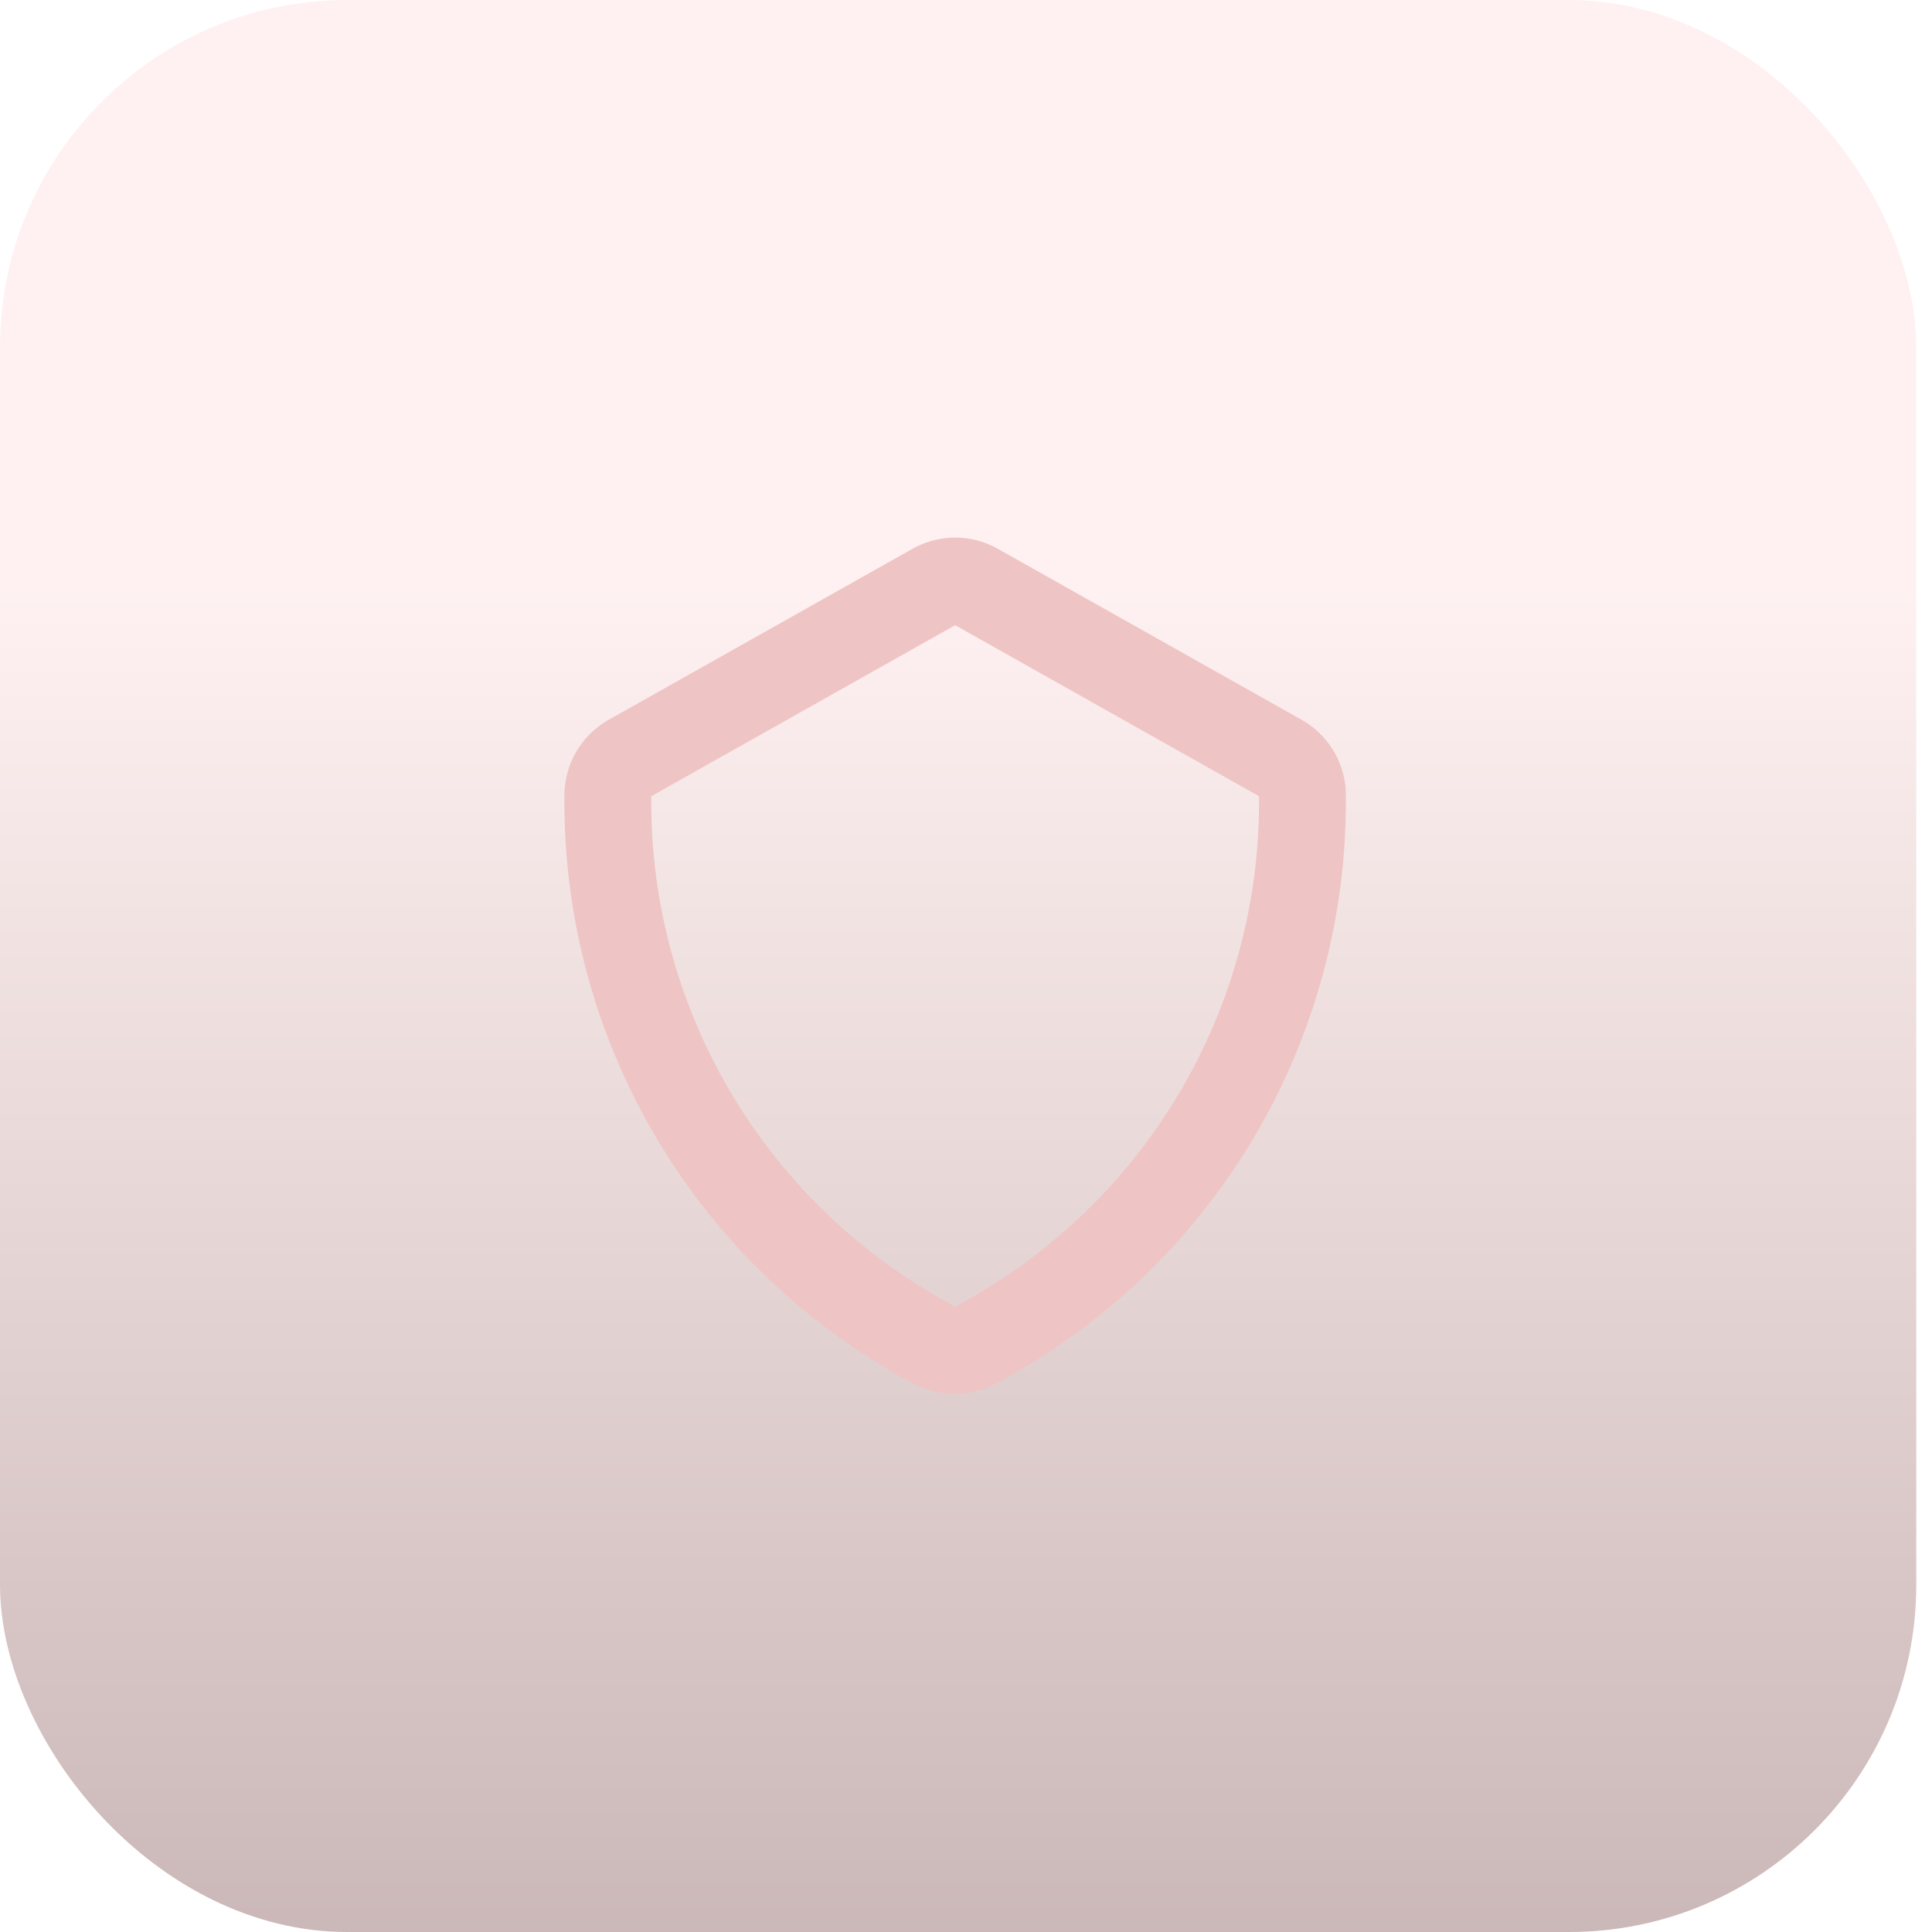 <svg width="89" height="89" viewBox="0 0 89 89" fill="none" xmlns="http://www.w3.org/2000/svg">
<rect width="88.276" height="89" rx="16" fill="url(#paint0_linear_4_442)" fill-opacity="0.4"/>
<path d="M44 64.2C43.301 64.211 42.612 64.038 42 63.7L41.4 63.36C36.727 60.716 32.839 56.879 30.133 52.241C27.427 47.603 26.001 42.33 26 36.96V36.68C25.994 35.972 26.176 35.275 26.527 34.66C26.878 34.045 27.387 33.534 28 33.18L42 25.3C42.608 24.949 43.298 24.764 44 24.764C44.702 24.764 45.392 24.949 46 25.3L60 33.18C60.614 33.534 61.122 34.045 61.473 34.66C61.825 35.275 62.007 35.972 62 36.68V36.96C61.995 42.334 60.563 47.609 57.85 52.248C55.137 56.886 51.241 60.721 46.56 63.36L45.96 63.7C45.361 64.032 44.685 64.204 44 64.2ZM44 28.8L30 36.68V36.96C30.003 41.622 31.246 46.2 33.601 50.224C35.955 54.248 39.337 57.573 43.4 59.86L44 60.2L44.6 59.86C48.663 57.573 52.045 54.248 54.4 50.224C56.754 46.2 57.997 41.622 58 36.96V36.68L44 28.8Z" fill="#EFC4C4"/>
<defs>
<linearGradient id="paint0_linear_4_442" x1="44.138" y1="26.772" x2="44.138" y2="89" gradientUnits="userSpaceOnUse">
<stop stop-color="#FFDDDD"/>
<stop offset="1" stop-color="#7D4C4C"/>
</linearGradient>
</defs>
</svg>
